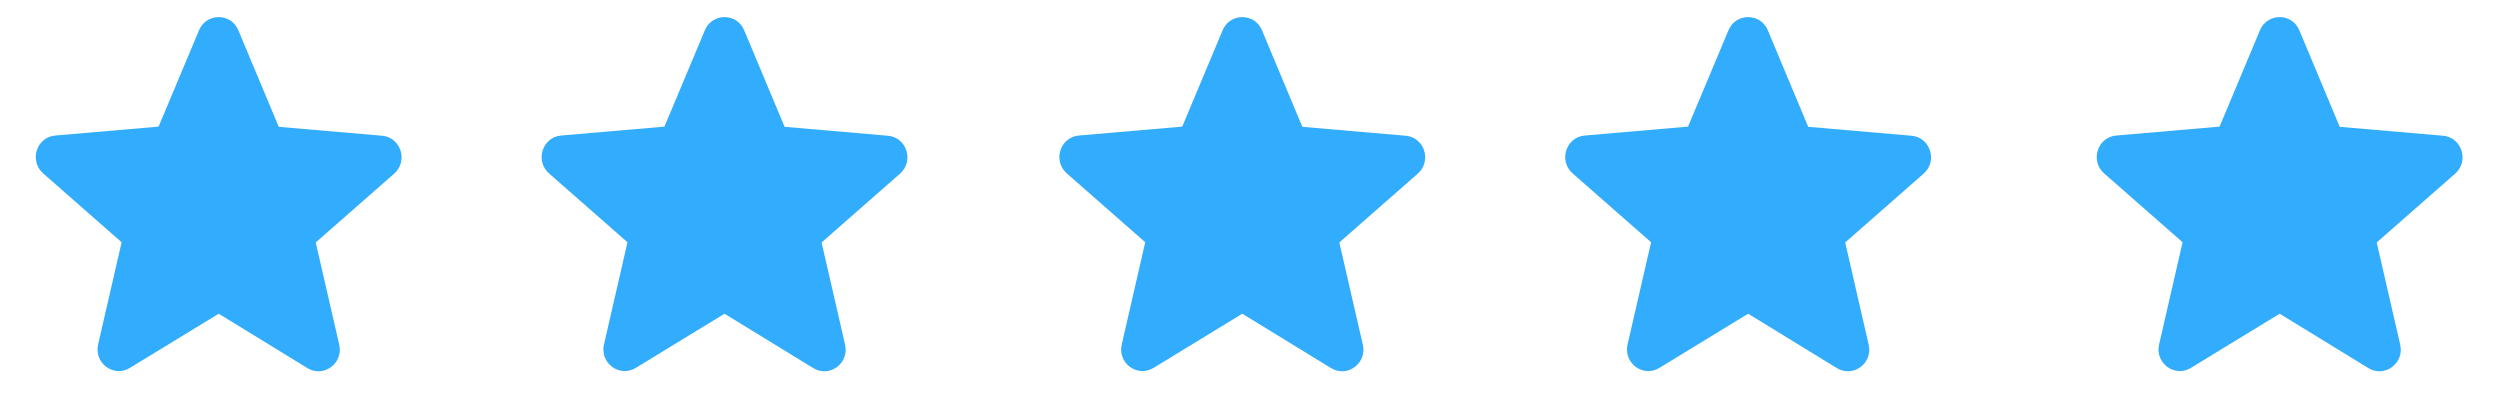 <svg width="82" height="13" viewBox="0 0 82 13" fill="none" xmlns="http://www.w3.org/2000/svg">
<g clip-path="url(#clip0_40_312)">
<path fill-rule="evenodd" clip-rule="evenodd" d="M7.173 10.29L10.082 12.073C10.615 12.4 11.267 11.917 11.127 11.306L10.356 7.953L12.929 5.695C13.399 5.283 13.146 4.501 12.529 4.452L9.143 4.16L7.818 0.993C7.579 0.417 6.766 0.417 6.528 0.993L5.202 4.153L1.816 4.445C1.199 4.494 0.947 5.276 1.416 5.688L3.989 7.946L3.218 11.299C3.078 11.91 3.73 12.393 4.263 12.066L7.173 10.29Z" fill="#32ACFD"/>
</g>
<g clip-path="url(#clip1_40_312)">
<path fill-rule="evenodd" clip-rule="evenodd" d="M40.747 10.29L43.657 12.073C44.19 12.4 44.842 11.917 44.701 11.306L43.93 7.953L46.503 5.695C46.973 5.283 46.721 4.501 46.104 4.452L42.717 4.16L41.392 0.993C41.154 0.417 40.34 0.417 40.102 0.993L38.777 4.153L35.391 4.445C34.773 4.494 34.521 5.276 34.991 5.688L37.564 7.946L36.793 11.299C36.653 11.91 37.304 12.393 37.837 12.066L40.747 10.29Z" fill="#32ACFD"/>
</g>
<g clip-path="url(#clip2_40_312)">
<path fill-rule="evenodd" clip-rule="evenodd" d="M23.764 10.29L26.674 12.073C27.207 12.4 27.859 11.917 27.719 11.306L26.948 7.953L29.521 5.695C29.99 5.283 29.738 4.501 29.121 4.452L25.735 4.16L24.409 0.993C24.171 0.417 23.358 0.417 23.119 0.993L21.794 4.153L18.408 4.445C17.791 4.494 17.538 5.276 18.008 5.688L20.581 7.946L19.81 11.299C19.67 11.91 20.322 12.393 20.855 12.066L23.764 10.29Z" fill="#32ACFD"/>
</g>
<g clip-path="url(#clip3_40_312)">
<path fill-rule="evenodd" clip-rule="evenodd" d="M57.339 10.29L60.248 12.073C60.781 12.4 61.433 11.917 61.293 11.306L60.522 7.953L63.095 5.695C63.565 5.283 63.312 4.501 62.695 4.452L59.309 4.16L57.984 0.993C57.745 0.417 56.932 0.417 56.694 0.993L55.368 4.153L51.982 4.445C51.365 4.494 51.113 5.276 51.582 5.688L54.156 7.946L53.384 11.299C53.244 11.91 53.896 12.393 54.429 12.066L57.339 10.29Z" fill="#32ACFD"/>
</g>
<g clip-path="url(#clip4_40_312)">
<path fill-rule="evenodd" clip-rule="evenodd" d="M74.772 10.29L77.682 12.073C78.215 12.4 78.867 11.917 78.727 11.306L77.956 7.953L80.529 5.695C80.998 5.283 80.746 4.501 80.129 4.452L76.743 4.16L75.418 0.993C75.179 0.417 74.366 0.417 74.127 0.993L72.802 4.153L69.416 4.445C68.799 4.494 68.546 5.276 69.016 5.688L71.589 7.946L70.818 11.299C70.678 11.91 71.33 12.393 71.863 12.066L74.772 10.29Z" fill="#32ACFD"/>
</g>
<defs>
<clipPath id="clip0_40_312">
<rect width="12.62" height="12.075" fill="white" transform="translate(0.862 0.154)"/>
</clipPath>
<clipPath id="clip1_40_312">
<rect width="12.62" height="12.075" fill="white" transform="translate(34.437 0.154)"/>
</clipPath>
<clipPath id="clip2_40_312">
<rect width="12.62" height="12.075" fill="white" transform="translate(17.454 0.154)"/>
</clipPath>
<clipPath id="clip3_40_312">
<rect width="12.62" height="12.075" fill="white" transform="translate(51.028 0.154)"/>
</clipPath>
<clipPath id="clip4_40_312">
<rect width="12.62" height="12.075" fill="white" transform="translate(68.462 0.154)"/>
</clipPath>
</defs>
</svg>
